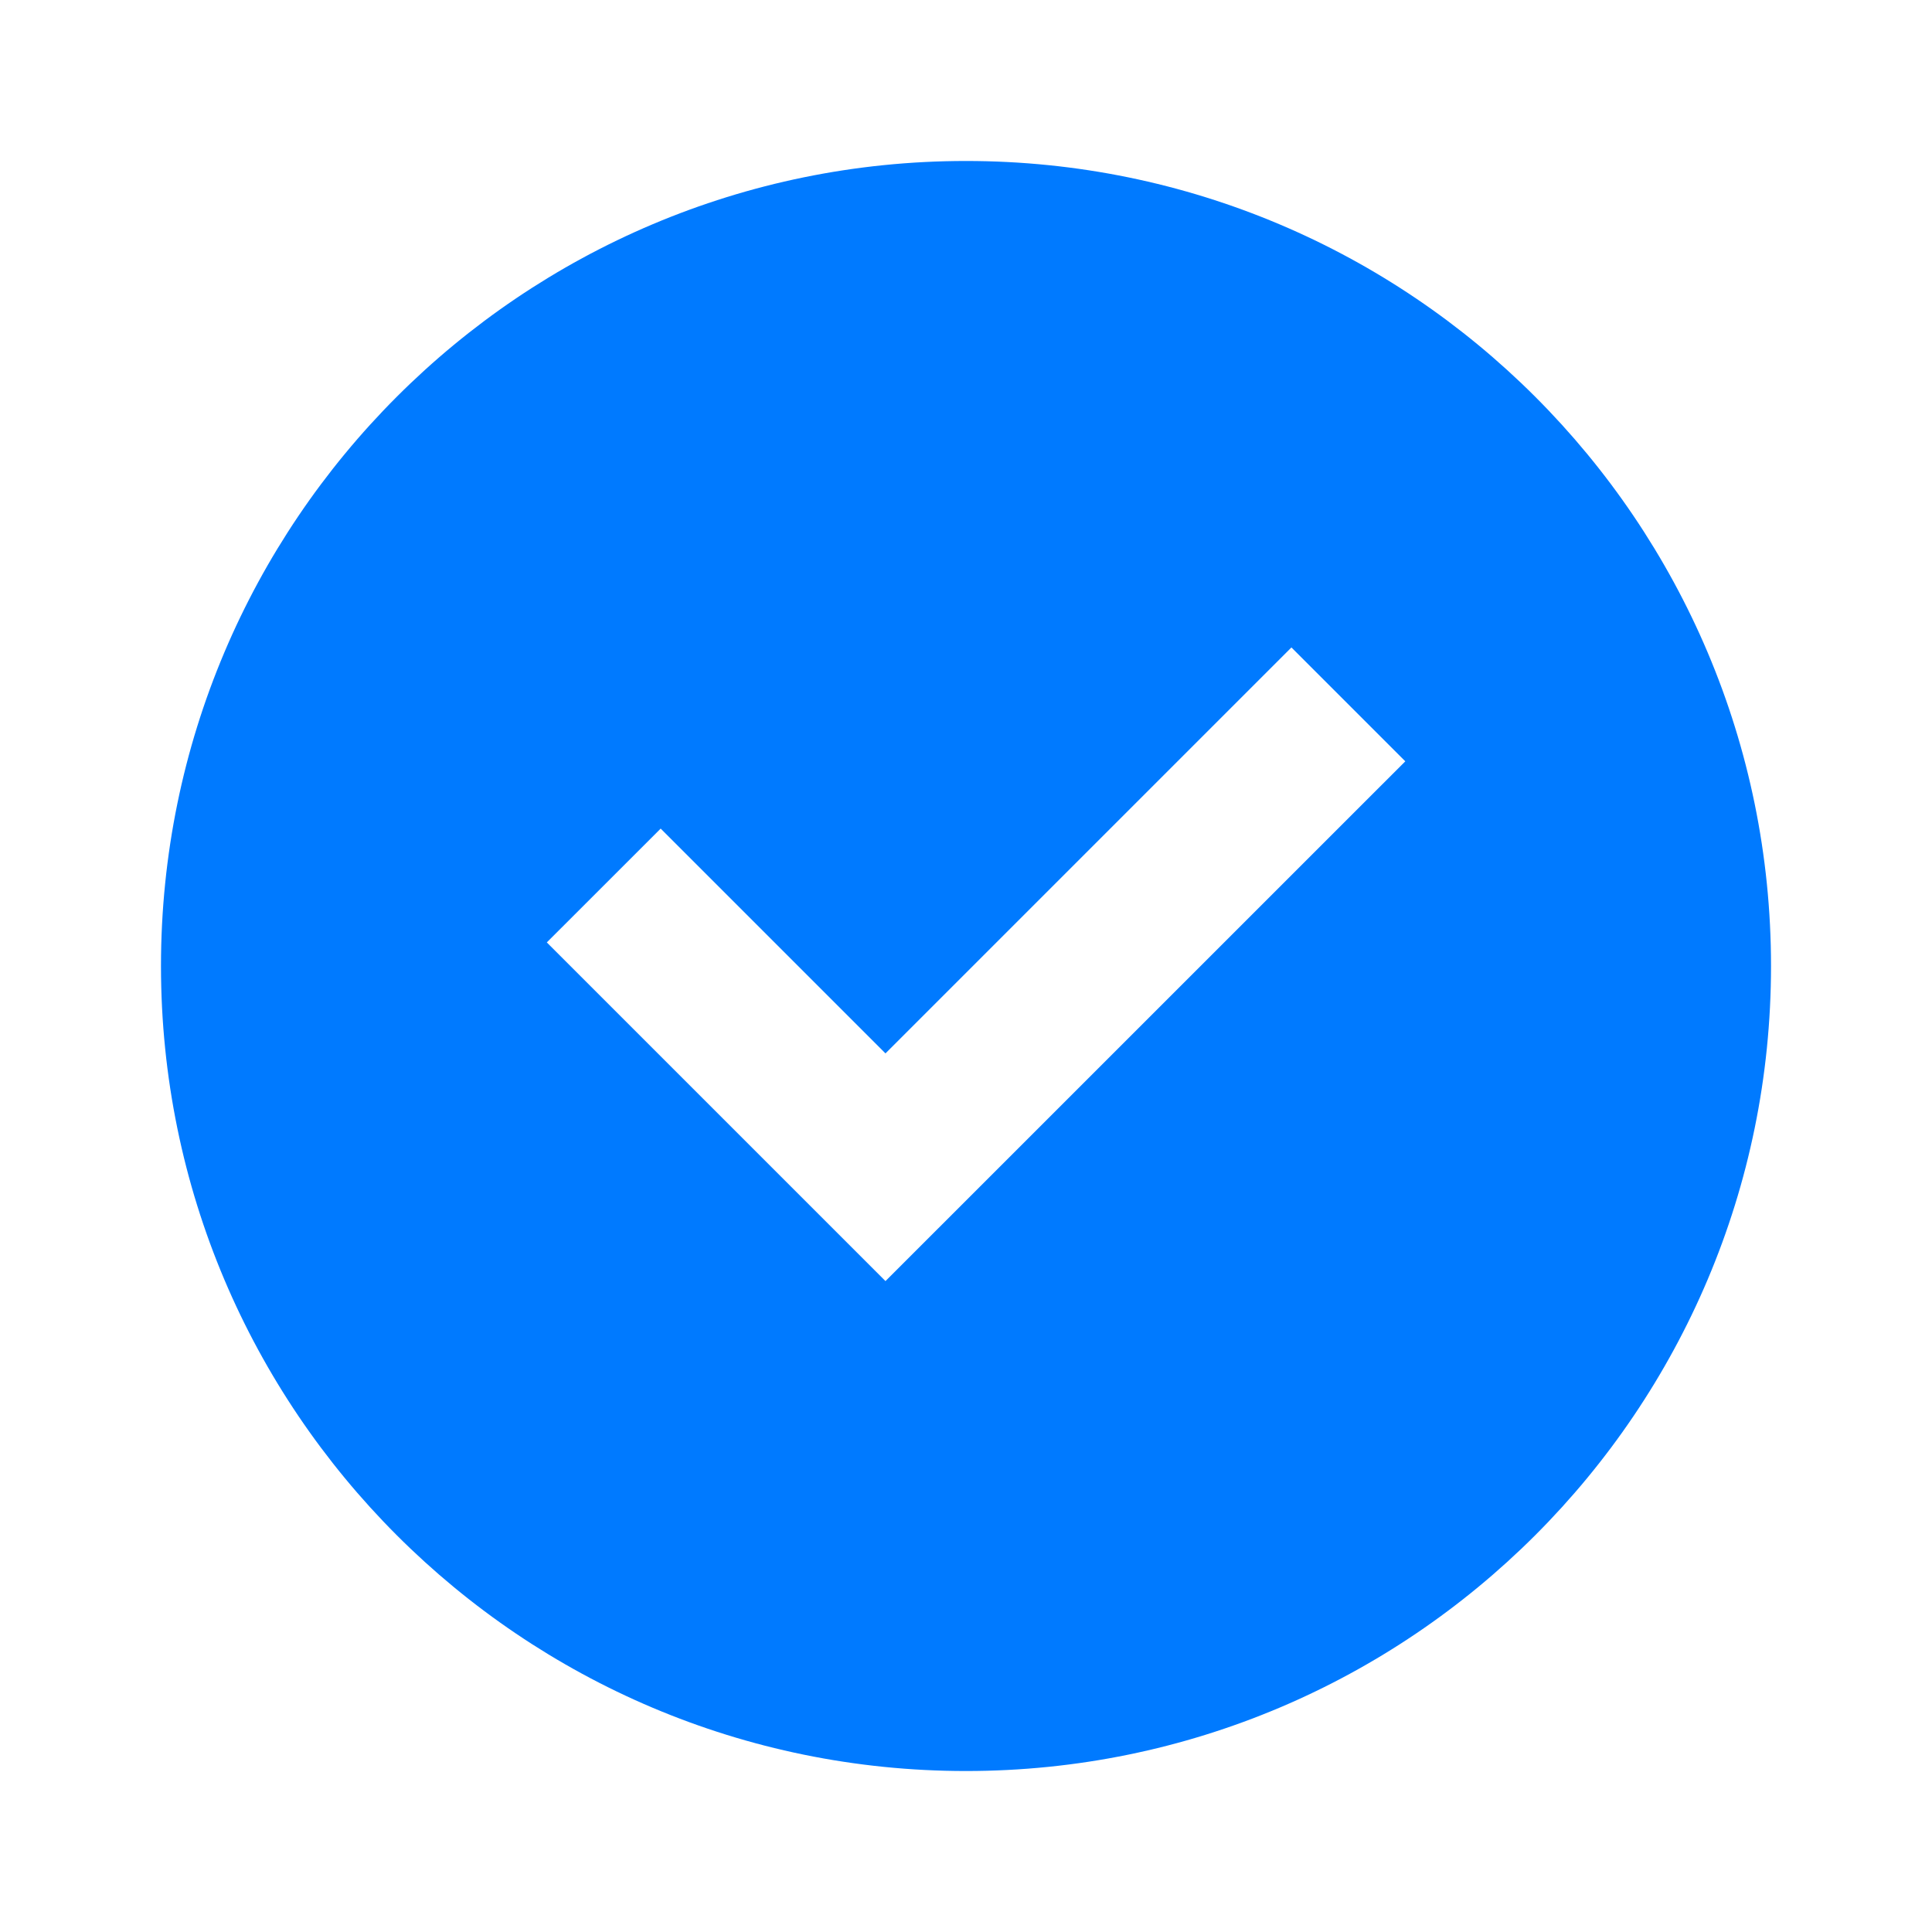 <svg width="34" height="34" viewBox="0 0 34 34" fill="none" xmlns="http://www.w3.org/2000/svg">
<path d="M17 31.167C24.824 31.167 31.167 24.824 31.167 17C31.167 9.176 24.824 2.833 17 2.833C9.176 2.833 2.833 9.176 2.833 17C2.833 24.824 9.176 31.167 17 31.167ZM24.731 13.398L15.583 22.545L9.623 16.585L11.627 14.582L15.583 18.538L22.727 11.394L24.731 13.398Z" fill="#007AFF"/>
</svg>
